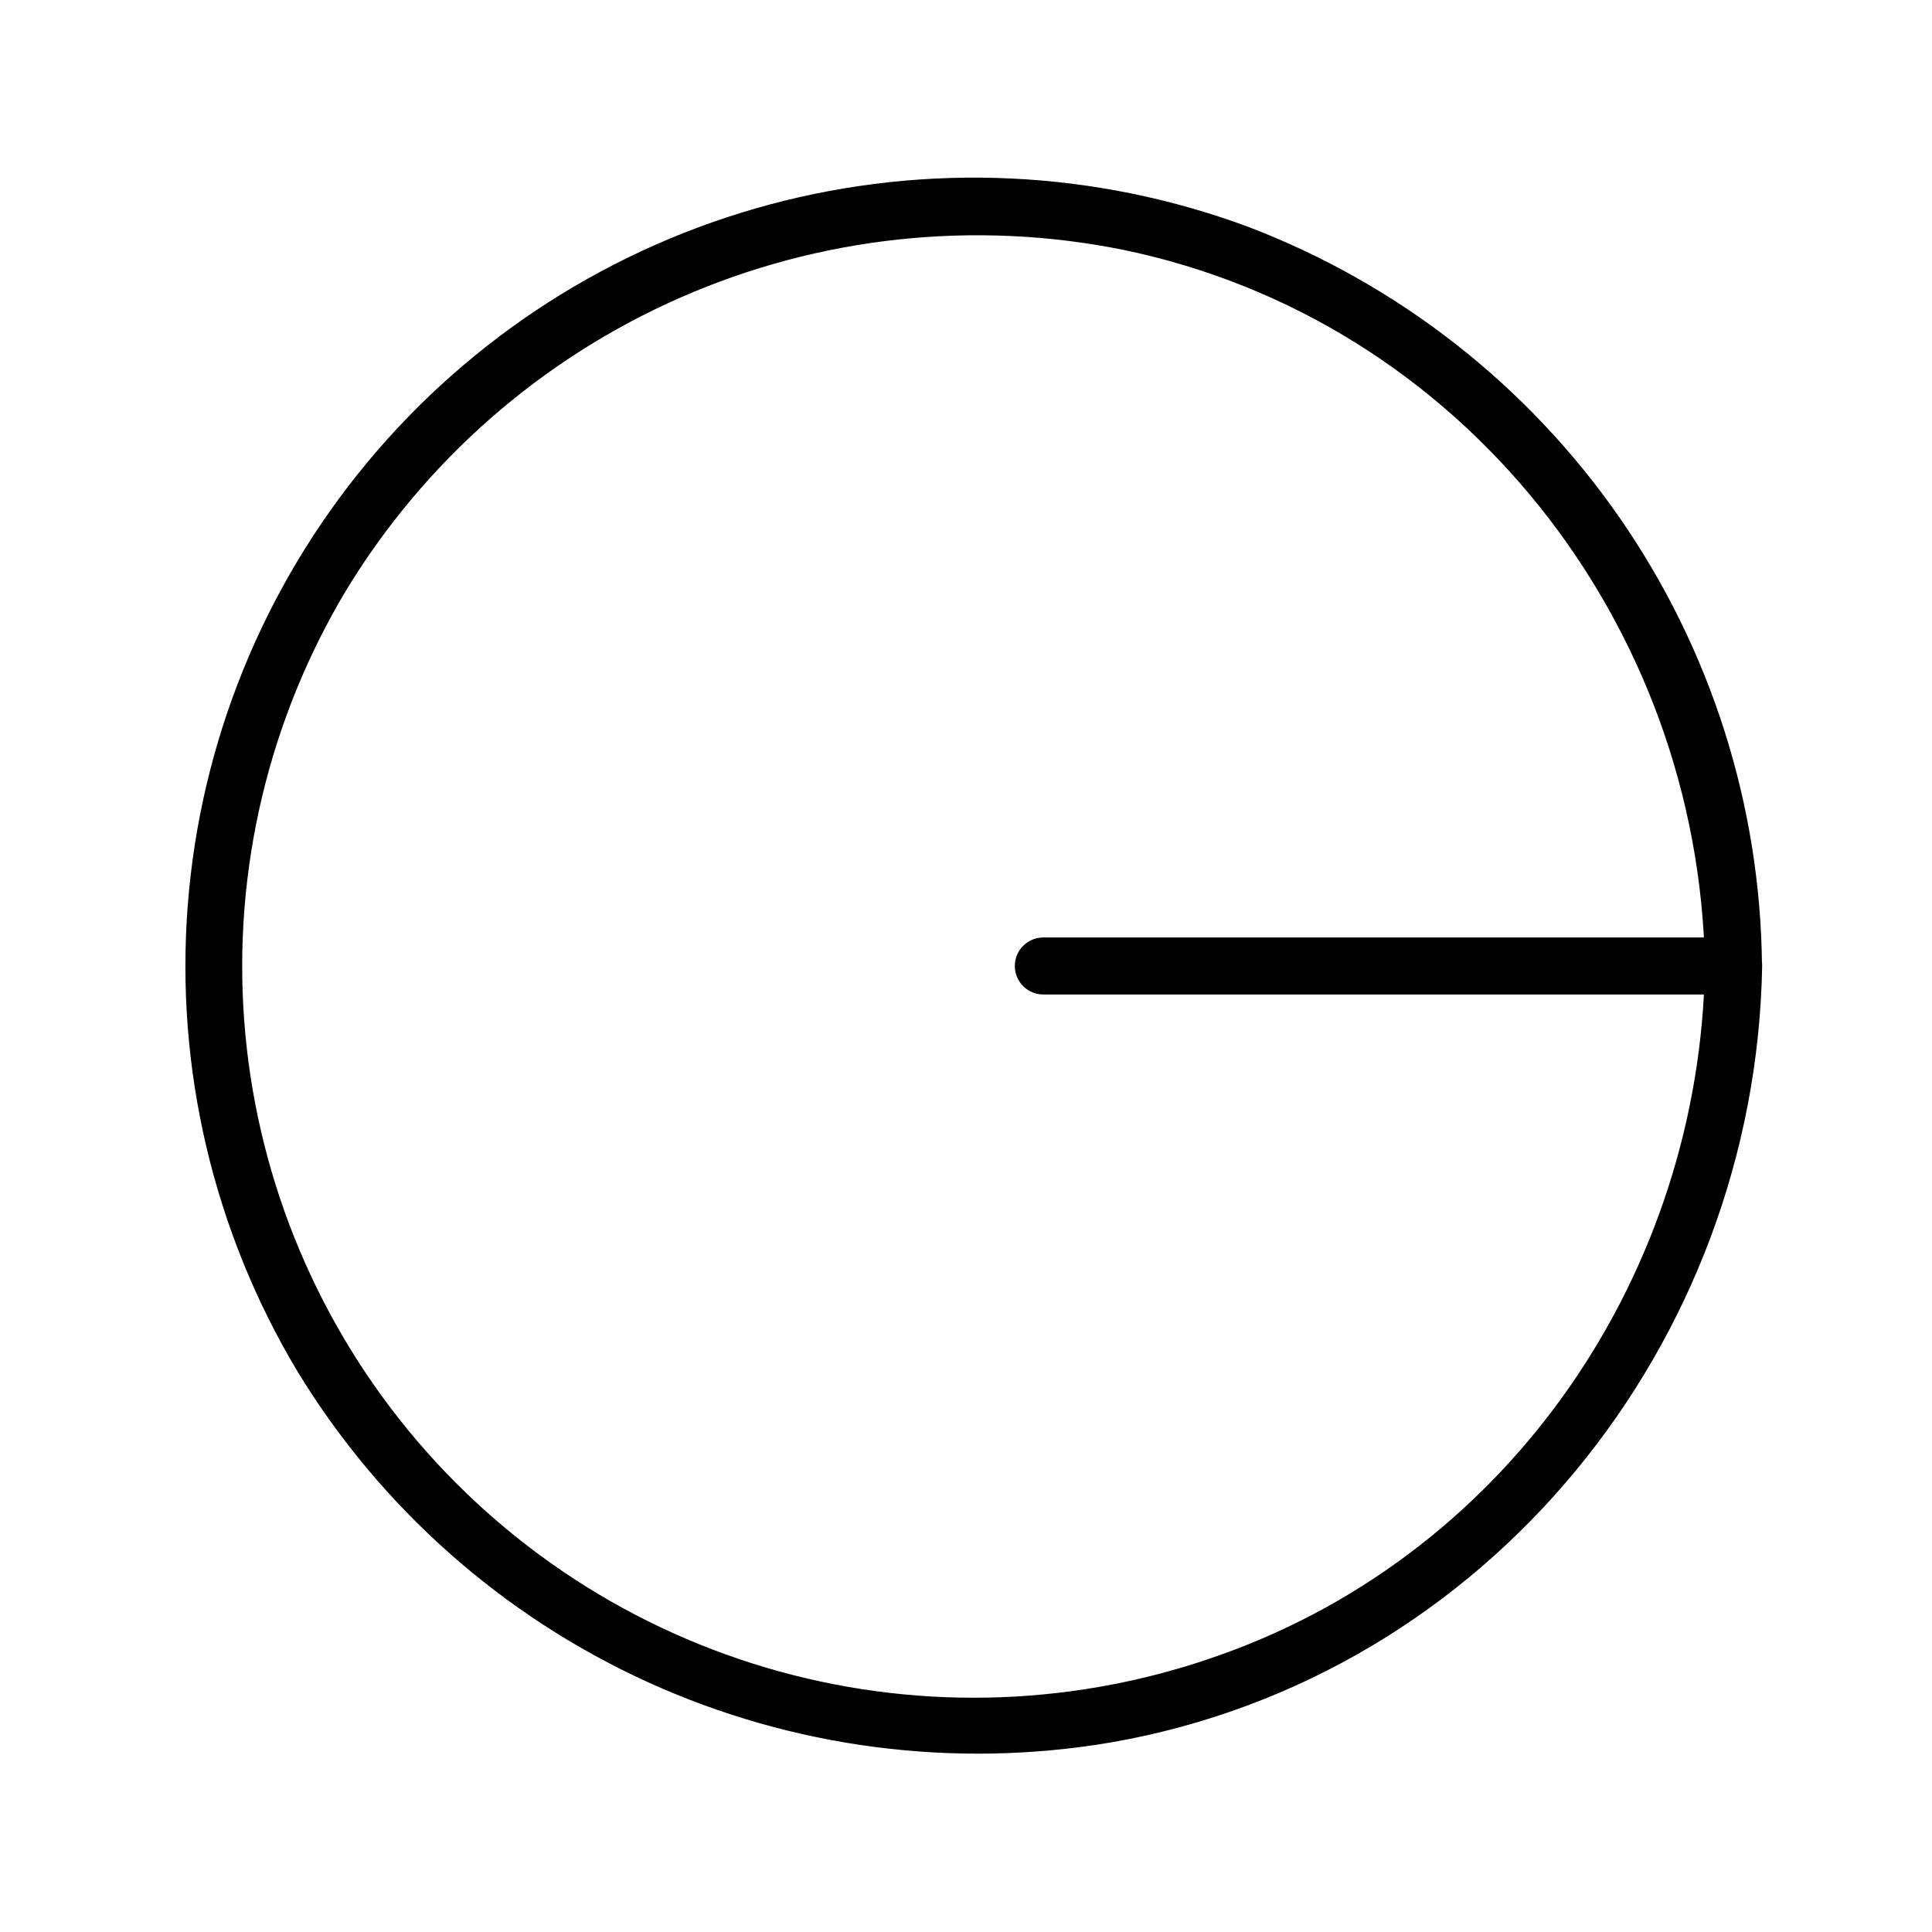 <?xml version="1.0" encoding="UTF-8"?>
<!-- Uploaded to: ICON Repo, www.svgrepo.com, Generator: ICON Repo Mixer Tools -->
<svg fill="#000000" width="800px" height="800px" version="1.1" viewBox="144 144 512 512" xmlns="http://www.w3.org/2000/svg">
 <g>
  <path d="m595.83 400c-1.359 80.961-51.137 155.07-128.32 182.53-37.629 13.5-78.512 15.035-117.05 4.398-38.535-10.641-72.84-32.93-98.219-63.824-25.375-30.891-40.578-68.871-43.531-108.74-2.949-39.871 6.496-79.676 27.047-113.97 20.875-34.336 51.816-61.418 88.621-77.562 36.801-16.141 77.68-20.566 117.08-12.668 90.031 18.539 152.8 99.148 154.37 189.84 0 9.723 15.113 9.723 15.113 0h0.004c-0.367-42.582-13.57-84.059-37.883-119.02-24.312-34.953-58.605-61.762-98.398-76.918-40.57-15.016-84.797-17.074-126.59-5.891-41.789 11.184-79.074 35.062-106.71 68.336-27.645 33.277-44.277 74.309-47.609 117.44-3.332 43.129 6.801 86.23 29.004 123.36 21.984 36.168 54.336 64.891 92.852 82.438 38.516 17.543 81.414 23.105 123.13 15.957 99.703-17.531 170.49-105.8 172.25-205.71 0.148-9.723-14.965-9.723-15.168 0.004z"/>
  <path d="m420.5 407.55h182.88c4.172 0 7.559-3.383 7.559-7.555 0-4.176-3.387-7.559-7.559-7.559h-182.88c-4.176 0-7.559 3.383-7.559 7.559 0 4.172 3.383 7.555 7.559 7.555z"/>
 </g>
</svg>